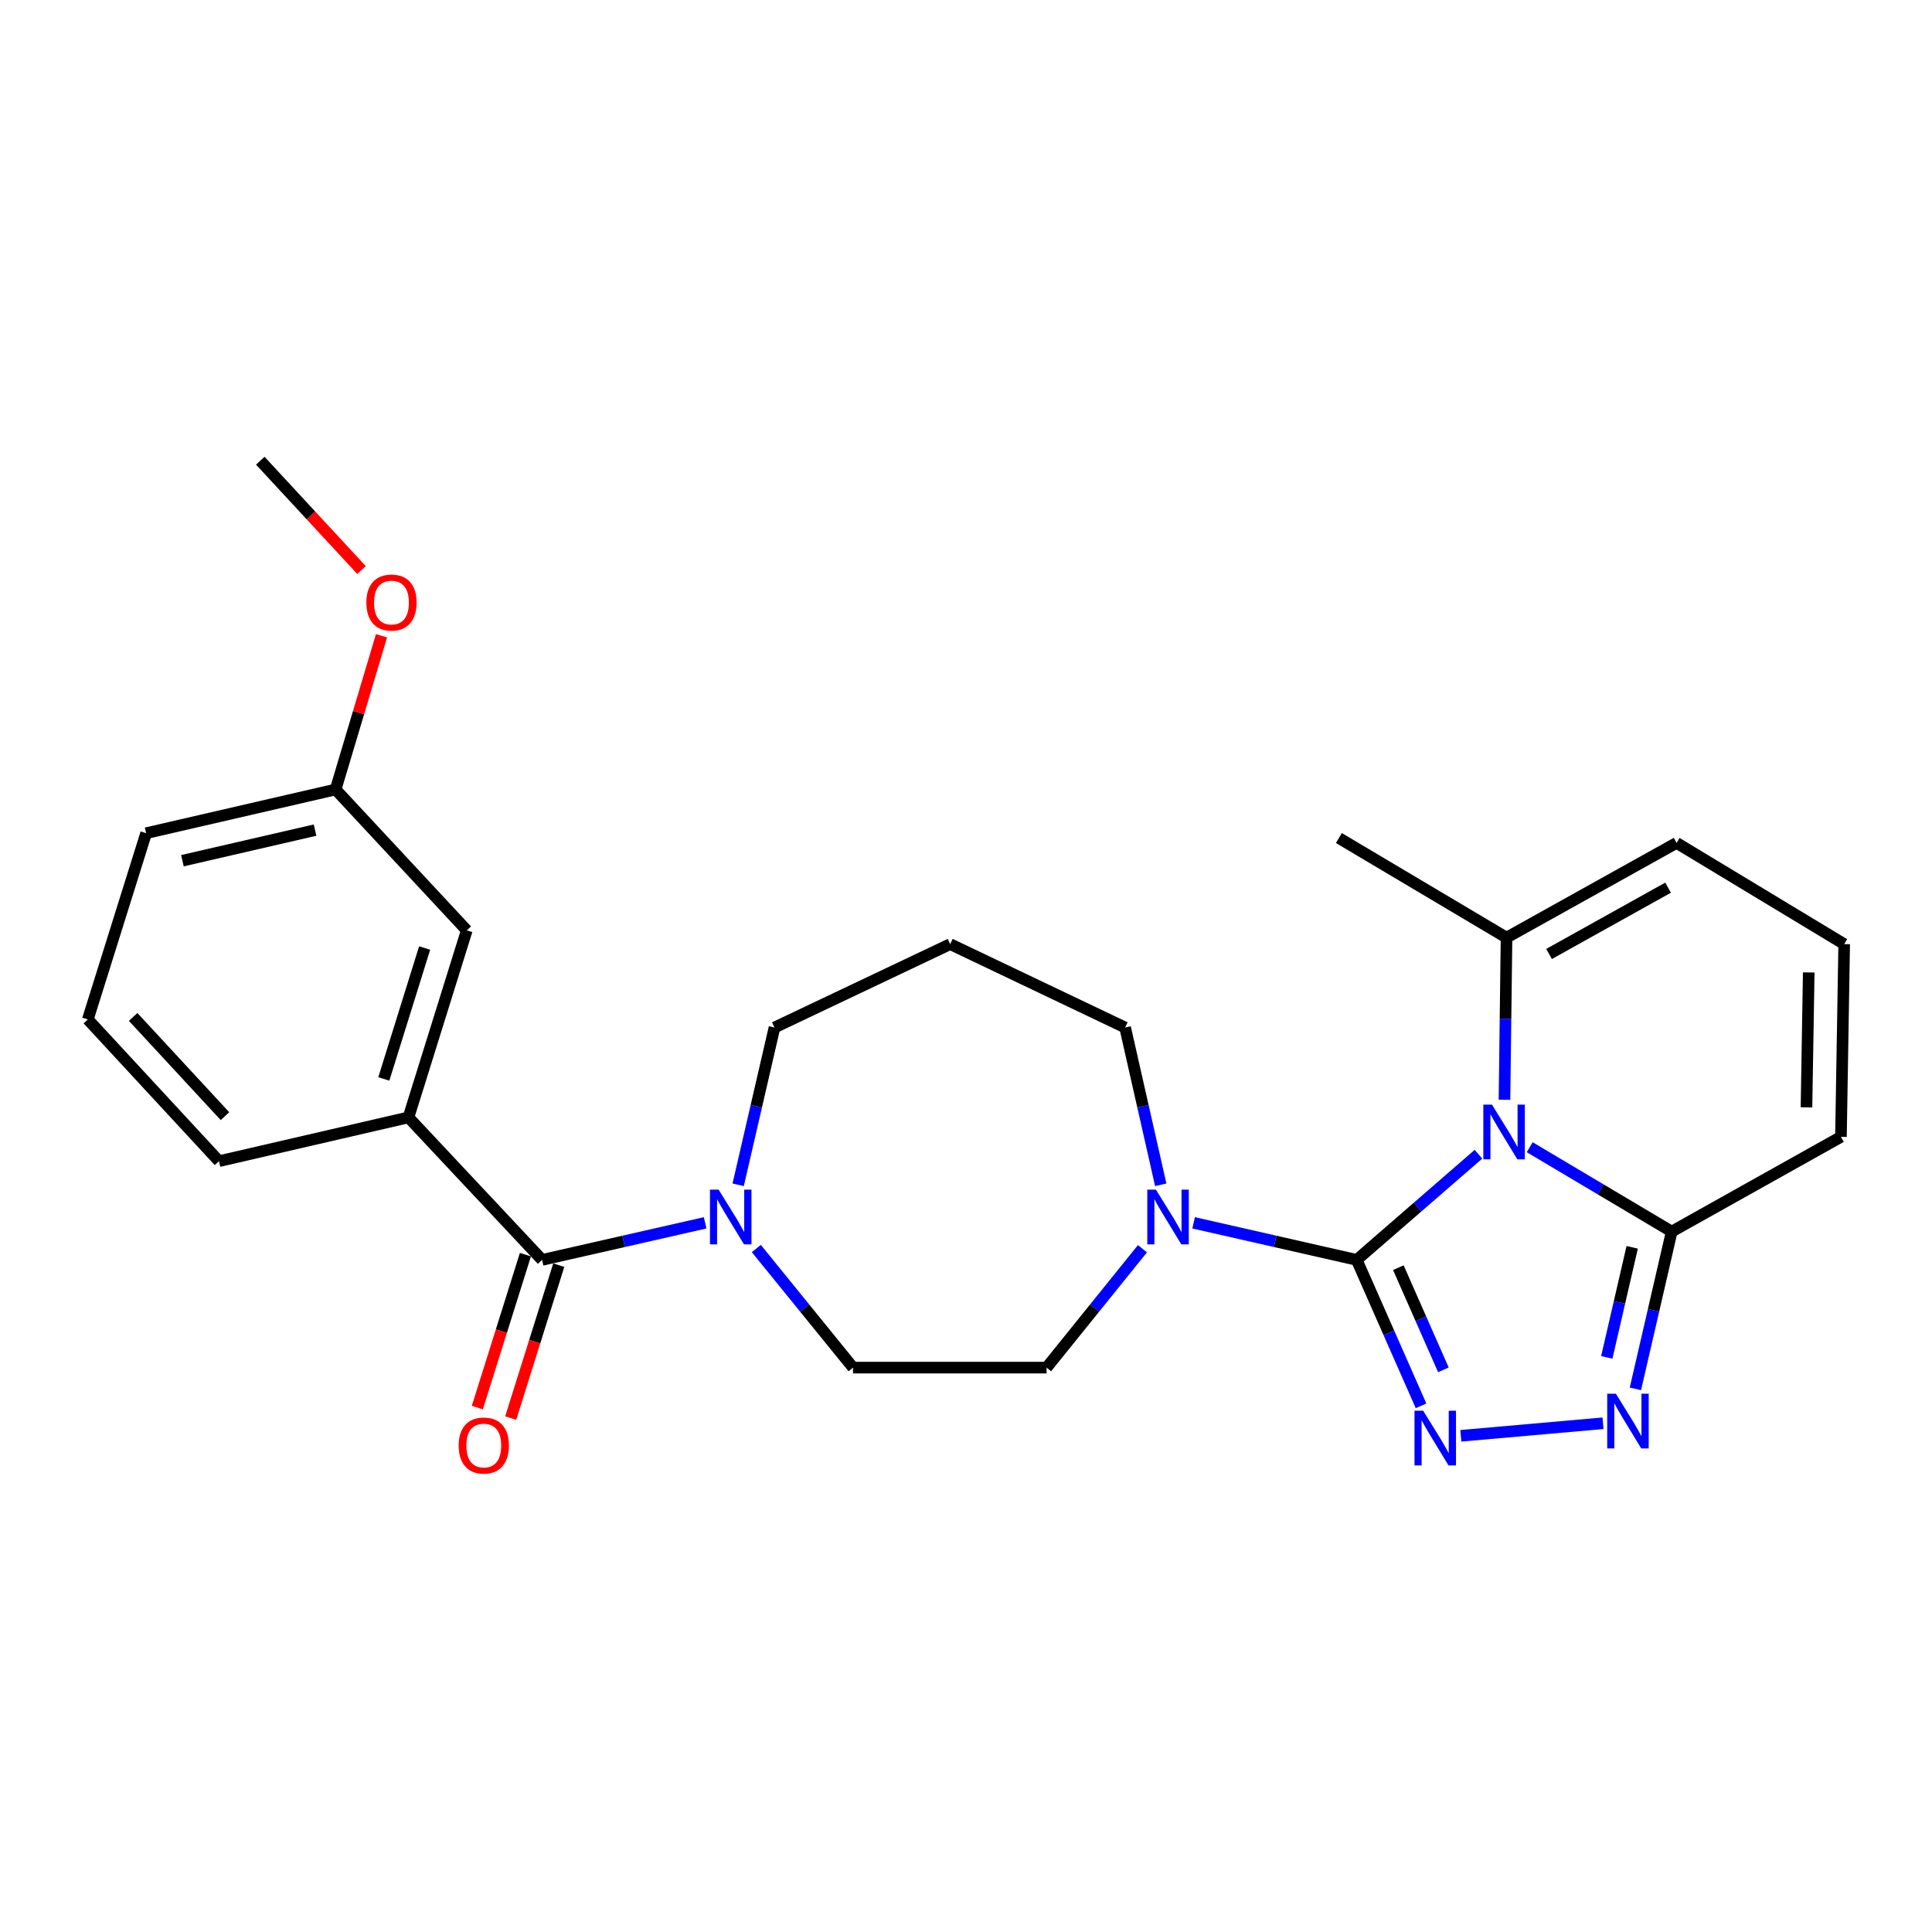 <?xml version='1.0' encoding='iso-8859-1'?>
<svg version='1.1' baseProfile='full'
              xmlns='http://www.w3.org/2000/svg'
                      xmlns:rdkit='http://www.rdkit.org/xml'
                      xmlns:xlink='http://www.w3.org/1999/xlink'
                  xml:space='preserve'
width='1000px' height='1000px' viewBox='0 0 1000 1000'>
<!-- END OF HEADER -->
<rect style='opacity:1.0;fill:#FFFFFF;stroke:none' width='1000' height='1000' x='0' y='0'> </rect>
<path class='bond-0' d='M 765.244,597.432 L 733.737,624.778' style='fill:none;fill-rule:evenodd;stroke:#0000FF;stroke-width:6px;stroke-linecap:butt;stroke-linejoin:miter;stroke-opacity:1' />
<path class='bond-0' d='M 733.737,624.778 L 702.23,652.123' style='fill:none;fill-rule:evenodd;stroke:#000000;stroke-width:6px;stroke-linecap:butt;stroke-linejoin:miter;stroke-opacity:1' />
<path class='bond-3' d='M 791.772,593.8 L 828.524,615.636' style='fill:none;fill-rule:evenodd;stroke:#0000FF;stroke-width:6px;stroke-linecap:butt;stroke-linejoin:miter;stroke-opacity:1' />
<path class='bond-3' d='M 828.524,615.636 L 865.275,637.472' style='fill:none;fill-rule:evenodd;stroke:#000000;stroke-width:6px;stroke-linecap:butt;stroke-linejoin:miter;stroke-opacity:1' />
<path class='bond-7' d='M 778.719,569.244 L 779.247,527.281' style='fill:none;fill-rule:evenodd;stroke:#0000FF;stroke-width:6px;stroke-linecap:butt;stroke-linejoin:miter;stroke-opacity:1' />
<path class='bond-7' d='M 779.247,527.281 L 779.776,485.317' style='fill:none;fill-rule:evenodd;stroke:#000000;stroke-width:6px;stroke-linecap:butt;stroke-linejoin:miter;stroke-opacity:1' />
<path class='bond-1' d='M 702.23,652.123 L 718.88,689.891' style='fill:none;fill-rule:evenodd;stroke:#000000;stroke-width:6px;stroke-linecap:butt;stroke-linejoin:miter;stroke-opacity:1' />
<path class='bond-1' d='M 718.88,689.891 L 735.53,727.66' style='fill:none;fill-rule:evenodd;stroke:#0000FF;stroke-width:6px;stroke-linecap:butt;stroke-linejoin:miter;stroke-opacity:1' />
<path class='bond-1' d='M 723.787,656.152 L 735.442,682.59' style='fill:none;fill-rule:evenodd;stroke:#000000;stroke-width:6px;stroke-linecap:butt;stroke-linejoin:miter;stroke-opacity:1' />
<path class='bond-1' d='M 735.442,682.59 L 747.097,709.028' style='fill:none;fill-rule:evenodd;stroke:#0000FF;stroke-width:6px;stroke-linecap:butt;stroke-linejoin:miter;stroke-opacity:1' />
<path class='bond-5' d='M 702.23,652.123 L 660.024,642.527' style='fill:none;fill-rule:evenodd;stroke:#000000;stroke-width:6px;stroke-linecap:butt;stroke-linejoin:miter;stroke-opacity:1' />
<path class='bond-5' d='M 660.024,642.527 L 617.818,632.932' style='fill:none;fill-rule:evenodd;stroke:#0000FF;stroke-width:6px;stroke-linecap:butt;stroke-linejoin:miter;stroke-opacity:1' />
<path class='bond-26' d='M 756.127,743.171 L 829.72,736.68' style='fill:none;fill-rule:evenodd;stroke:#0000FF;stroke-width:6px;stroke-linecap:butt;stroke-linejoin:miter;stroke-opacity:1' />
<path class='bond-2' d='M 846.482,718.865 L 855.879,678.169' style='fill:none;fill-rule:evenodd;stroke:#0000FF;stroke-width:6px;stroke-linecap:butt;stroke-linejoin:miter;stroke-opacity:1' />
<path class='bond-2' d='M 855.879,678.169 L 865.275,637.472' style='fill:none;fill-rule:evenodd;stroke:#000000;stroke-width:6px;stroke-linecap:butt;stroke-linejoin:miter;stroke-opacity:1' />
<path class='bond-2' d='M 831.665,702.584 L 838.243,674.096' style='fill:none;fill-rule:evenodd;stroke:#0000FF;stroke-width:6px;stroke-linecap:butt;stroke-linejoin:miter;stroke-opacity:1' />
<path class='bond-2' d='M 838.243,674.096 L 844.821,645.609' style='fill:none;fill-rule:evenodd;stroke:#000000;stroke-width:6px;stroke-linecap:butt;stroke-linejoin:miter;stroke-opacity:1' />
<path class='bond-9' d='M 865.275,637.472 L 952.876,588.433' style='fill:none;fill-rule:evenodd;stroke:#000000;stroke-width:6px;stroke-linecap:butt;stroke-linejoin:miter;stroke-opacity:1' />
<path class='bond-4' d='M 280.585,652.123 L 322.782,642.528' style='fill:none;fill-rule:evenodd;stroke:#000000;stroke-width:6px;stroke-linecap:butt;stroke-linejoin:miter;stroke-opacity:1' />
<path class='bond-4' d='M 322.782,642.528 L 364.978,632.932' style='fill:none;fill-rule:evenodd;stroke:#0000FF;stroke-width:6px;stroke-linecap:butt;stroke-linejoin:miter;stroke-opacity:1' />
<path class='bond-8' d='M 280.585,652.123 L 211.416,578.358' style='fill:none;fill-rule:evenodd;stroke:#000000;stroke-width:6px;stroke-linecap:butt;stroke-linejoin:miter;stroke-opacity:1' />
<path class='bond-14' d='M 271.952,649.409 L 259.51,688.99' style='fill:none;fill-rule:evenodd;stroke:#000000;stroke-width:6px;stroke-linecap:butt;stroke-linejoin:miter;stroke-opacity:1' />
<path class='bond-14' d='M 259.51,688.99 L 247.069,728.57' style='fill:none;fill-rule:evenodd;stroke:#FF0000;stroke-width:6px;stroke-linecap:butt;stroke-linejoin:miter;stroke-opacity:1' />
<path class='bond-14' d='M 289.219,654.837 L 276.777,694.417' style='fill:none;fill-rule:evenodd;stroke:#000000;stroke-width:6px;stroke-linecap:butt;stroke-linejoin:miter;stroke-opacity:1' />
<path class='bond-14' d='M 276.777,694.417 L 264.335,733.998' style='fill:none;fill-rule:evenodd;stroke:#FF0000;stroke-width:6px;stroke-linecap:butt;stroke-linejoin:miter;stroke-opacity:1' />
<path class='bond-12' d='M 591.33,646.344 L 566.52,677.112' style='fill:none;fill-rule:evenodd;stroke:#0000FF;stroke-width:6px;stroke-linecap:butt;stroke-linejoin:miter;stroke-opacity:1' />
<path class='bond-12' d='M 566.52,677.112 L 541.709,707.879' style='fill:none;fill-rule:evenodd;stroke:#000000;stroke-width:6px;stroke-linecap:butt;stroke-linejoin:miter;stroke-opacity:1' />
<path class='bond-17' d='M 600.798,613.247 L 591.58,572.545' style='fill:none;fill-rule:evenodd;stroke:#0000FF;stroke-width:6px;stroke-linecap:butt;stroke-linejoin:miter;stroke-opacity:1' />
<path class='bond-17' d='M 591.58,572.545 L 582.362,531.843' style='fill:none;fill-rule:evenodd;stroke:#000000;stroke-width:6px;stroke-linecap:butt;stroke-linejoin:miter;stroke-opacity:1' />
<path class='bond-6' d='M 391.472,646.238 L 416.501,677.059' style='fill:none;fill-rule:evenodd;stroke:#0000FF;stroke-width:6px;stroke-linecap:butt;stroke-linejoin:miter;stroke-opacity:1' />
<path class='bond-6' d='M 416.501,677.059 L 441.529,707.879' style='fill:none;fill-rule:evenodd;stroke:#000000;stroke-width:6px;stroke-linecap:butt;stroke-linejoin:miter;stroke-opacity:1' />
<path class='bond-28' d='M 382.073,613.244 L 391.475,572.544' style='fill:none;fill-rule:evenodd;stroke:#0000FF;stroke-width:6px;stroke-linecap:butt;stroke-linejoin:miter;stroke-opacity:1' />
<path class='bond-28' d='M 391.475,572.544 L 400.876,531.843' style='fill:none;fill-rule:evenodd;stroke:#000000;stroke-width:6px;stroke-linecap:butt;stroke-linejoin:miter;stroke-opacity:1' />
<path class='bond-11' d='M 779.776,485.317 L 867.789,436.288' style='fill:none;fill-rule:evenodd;stroke:#000000;stroke-width:6px;stroke-linecap:butt;stroke-linejoin:miter;stroke-opacity:1' />
<path class='bond-11' d='M 801.786,493.774 L 863.395,459.454' style='fill:none;fill-rule:evenodd;stroke:#000000;stroke-width:6px;stroke-linecap:butt;stroke-linejoin:miter;stroke-opacity:1' />
<path class='bond-22' d='M 779.776,485.317 L 693.01,433.774' style='fill:none;fill-rule:evenodd;stroke:#000000;stroke-width:6px;stroke-linecap:butt;stroke-linejoin:miter;stroke-opacity:1' />
<path class='bond-15' d='M 211.416,578.358 L 241.601,481.556' style='fill:none;fill-rule:evenodd;stroke:#000000;stroke-width:6px;stroke-linecap:butt;stroke-linejoin:miter;stroke-opacity:1' />
<path class='bond-15' d='M 198.665,558.45 L 219.795,490.689' style='fill:none;fill-rule:evenodd;stroke:#000000;stroke-width:6px;stroke-linecap:butt;stroke-linejoin:miter;stroke-opacity:1' />
<path class='bond-20' d='M 211.416,578.358 L 113.347,601.022' style='fill:none;fill-rule:evenodd;stroke:#000000;stroke-width:6px;stroke-linecap:butt;stroke-linejoin:miter;stroke-opacity:1' />
<path class='bond-27' d='M 952.876,588.433 L 954.545,488.676' style='fill:none;fill-rule:evenodd;stroke:#000000;stroke-width:6px;stroke-linecap:butt;stroke-linejoin:miter;stroke-opacity:1' />
<path class='bond-27' d='M 935.03,573.167 L 936.198,503.336' style='fill:none;fill-rule:evenodd;stroke:#000000;stroke-width:6px;stroke-linecap:butt;stroke-linejoin:miter;stroke-opacity:1' />
<path class='bond-10' d='M 954.545,488.676 L 867.789,436.288' style='fill:none;fill-rule:evenodd;stroke:#000000;stroke-width:6px;stroke-linecap:butt;stroke-linejoin:miter;stroke-opacity:1' />
<path class='bond-13' d='M 541.709,707.879 L 441.529,707.879' style='fill:none;fill-rule:evenodd;stroke:#000000;stroke-width:6px;stroke-linecap:butt;stroke-linejoin:miter;stroke-opacity:1' />
<path class='bond-18' d='M 241.601,481.556 L 173.709,408.636' style='fill:none;fill-rule:evenodd;stroke:#000000;stroke-width:6px;stroke-linecap:butt;stroke-linejoin:miter;stroke-opacity:1' />
<path class='bond-16' d='M 491.815,488.676 L 582.362,531.843' style='fill:none;fill-rule:evenodd;stroke:#000000;stroke-width:6px;stroke-linecap:butt;stroke-linejoin:miter;stroke-opacity:1' />
<path class='bond-19' d='M 491.815,488.676 L 400.876,531.843' style='fill:none;fill-rule:evenodd;stroke:#000000;stroke-width:6px;stroke-linecap:butt;stroke-linejoin:miter;stroke-opacity:1' />
<path class='bond-21' d='M 173.709,408.636 L 185.587,368.859' style='fill:none;fill-rule:evenodd;stroke:#000000;stroke-width:6px;stroke-linecap:butt;stroke-linejoin:miter;stroke-opacity:1' />
<path class='bond-21' d='M 185.587,368.859 L 197.465,329.081' style='fill:none;fill-rule:evenodd;stroke:#FF0000;stroke-width:6px;stroke-linecap:butt;stroke-linejoin:miter;stroke-opacity:1' />
<path class='bond-29' d='M 173.709,408.636 L 75.64,431.26' style='fill:none;fill-rule:evenodd;stroke:#000000;stroke-width:6px;stroke-linecap:butt;stroke-linejoin:miter;stroke-opacity:1' />
<path class='bond-29' d='M 163.067,429.666 L 94.419,445.503' style='fill:none;fill-rule:evenodd;stroke:#000000;stroke-width:6px;stroke-linecap:butt;stroke-linejoin:miter;stroke-opacity:1' />
<path class='bond-23' d='M 113.347,601.022 L 45.455,527.65' style='fill:none;fill-rule:evenodd;stroke:#000000;stroke-width:6px;stroke-linecap:butt;stroke-linejoin:miter;stroke-opacity:1' />
<path class='bond-23' d='M 116.448,577.724 L 68.923,526.363' style='fill:none;fill-rule:evenodd;stroke:#000000;stroke-width:6px;stroke-linecap:butt;stroke-linejoin:miter;stroke-opacity:1' />
<path class='bond-25' d='M 187.129,295.057 L 160.927,266.759' style='fill:none;fill-rule:evenodd;stroke:#FF0000;stroke-width:6px;stroke-linecap:butt;stroke-linejoin:miter;stroke-opacity:1' />
<path class='bond-25' d='M 160.927,266.759 L 134.725,238.462' style='fill:none;fill-rule:evenodd;stroke:#000000;stroke-width:6px;stroke-linecap:butt;stroke-linejoin:miter;stroke-opacity:1' />
<path class='bond-24' d='M 45.455,527.65 L 75.64,431.26' style='fill:none;fill-rule:evenodd;stroke:#000000;stroke-width:6px;stroke-linecap:butt;stroke-linejoin:miter;stroke-opacity:1' />
<path  class='atom-0' d='M 772.249 571.759
L 781.529 586.759
Q 782.449 588.239, 783.929 590.919
Q 785.409 593.599, 785.489 593.759
L 785.489 571.759
L 789.249 571.759
L 789.249 600.079
L 785.369 600.079
L 775.409 583.679
Q 774.249 581.759, 773.009 579.559
Q 771.809 577.359, 771.449 576.679
L 771.449 600.079
L 767.769 600.079
L 767.769 571.759
L 772.249 571.759
' fill='#0000FF'/>
<path  class='atom-2' d='M 736.623 730.179
L 745.903 745.179
Q 746.823 746.659, 748.303 749.339
Q 749.783 752.019, 749.863 752.179
L 749.863 730.179
L 753.623 730.179
L 753.623 758.499
L 749.743 758.499
L 739.783 742.099
Q 738.623 740.179, 737.383 737.979
Q 736.183 735.779, 735.823 735.099
L 735.823 758.499
L 732.143 758.499
L 732.143 730.179
L 736.623 730.179
' fill='#0000FF'/>
<path  class='atom-3' d='M 836.371 721.381
L 845.651 736.381
Q 846.571 737.861, 848.051 740.541
Q 849.531 743.221, 849.611 743.381
L 849.611 721.381
L 853.371 721.381
L 853.371 749.701
L 849.491 749.701
L 839.531 733.301
Q 838.371 731.381, 837.131 729.181
Q 835.931 726.981, 835.571 726.301
L 835.571 749.701
L 831.891 749.701
L 831.891 721.381
L 836.371 721.381
' fill='#0000FF'/>
<path  class='atom-6' d='M 598.314 615.761
L 607.594 630.761
Q 608.514 632.241, 609.994 634.921
Q 611.474 637.601, 611.554 637.761
L 611.554 615.761
L 615.314 615.761
L 615.314 644.081
L 611.434 644.081
L 601.474 627.681
Q 600.314 625.761, 599.074 623.561
Q 597.874 621.361, 597.514 620.681
L 597.514 644.081
L 593.834 644.081
L 593.834 615.761
L 598.314 615.761
' fill='#0000FF'/>
<path  class='atom-7' d='M 371.961 615.761
L 381.241 630.761
Q 382.161 632.241, 383.641 634.921
Q 385.121 637.601, 385.201 637.761
L 385.201 615.761
L 388.961 615.761
L 388.961 644.081
L 385.081 644.081
L 375.121 627.681
Q 373.961 625.761, 372.721 623.561
Q 371.521 621.361, 371.161 620.681
L 371.161 644.081
L 367.481 644.081
L 367.481 615.761
L 371.961 615.761
' fill='#0000FF'/>
<path  class='atom-15' d='M 237.41 748.2
Q 237.41 741.4, 240.77 737.6
Q 244.13 733.8, 250.41 733.8
Q 256.69 733.8, 260.05 737.6
Q 263.41 741.4, 263.41 748.2
Q 263.41 755.08, 260.01 759
Q 256.61 762.88, 250.41 762.88
Q 244.17 762.88, 240.77 759
Q 237.41 755.12, 237.41 748.2
M 250.41 759.68
Q 254.73 759.68, 257.05 756.8
Q 259.41 753.88, 259.41 748.2
Q 259.41 742.64, 257.05 739.84
Q 254.73 737, 250.41 737
Q 246.09 737, 243.73 739.8
Q 241.41 742.6, 241.41 748.2
Q 241.41 753.92, 243.73 756.8
Q 246.09 759.68, 250.41 759.68
' fill='#FF0000'/>
<path  class='atom-22' d='M 189.627 311.874
Q 189.627 305.074, 192.987 301.274
Q 196.347 297.474, 202.627 297.474
Q 208.907 297.474, 212.267 301.274
Q 215.627 305.074, 215.627 311.874
Q 215.627 318.754, 212.227 322.674
Q 208.827 326.554, 202.627 326.554
Q 196.387 326.554, 192.987 322.674
Q 189.627 318.794, 189.627 311.874
M 202.627 323.354
Q 206.947 323.354, 209.267 320.474
Q 211.627 317.554, 211.627 311.874
Q 211.627 306.314, 209.267 303.514
Q 206.947 300.674, 202.627 300.674
Q 198.307 300.674, 195.947 303.474
Q 193.627 306.274, 193.627 311.874
Q 193.627 317.594, 195.947 320.474
Q 198.307 323.354, 202.627 323.354
' fill='#FF0000'/>
</svg>
